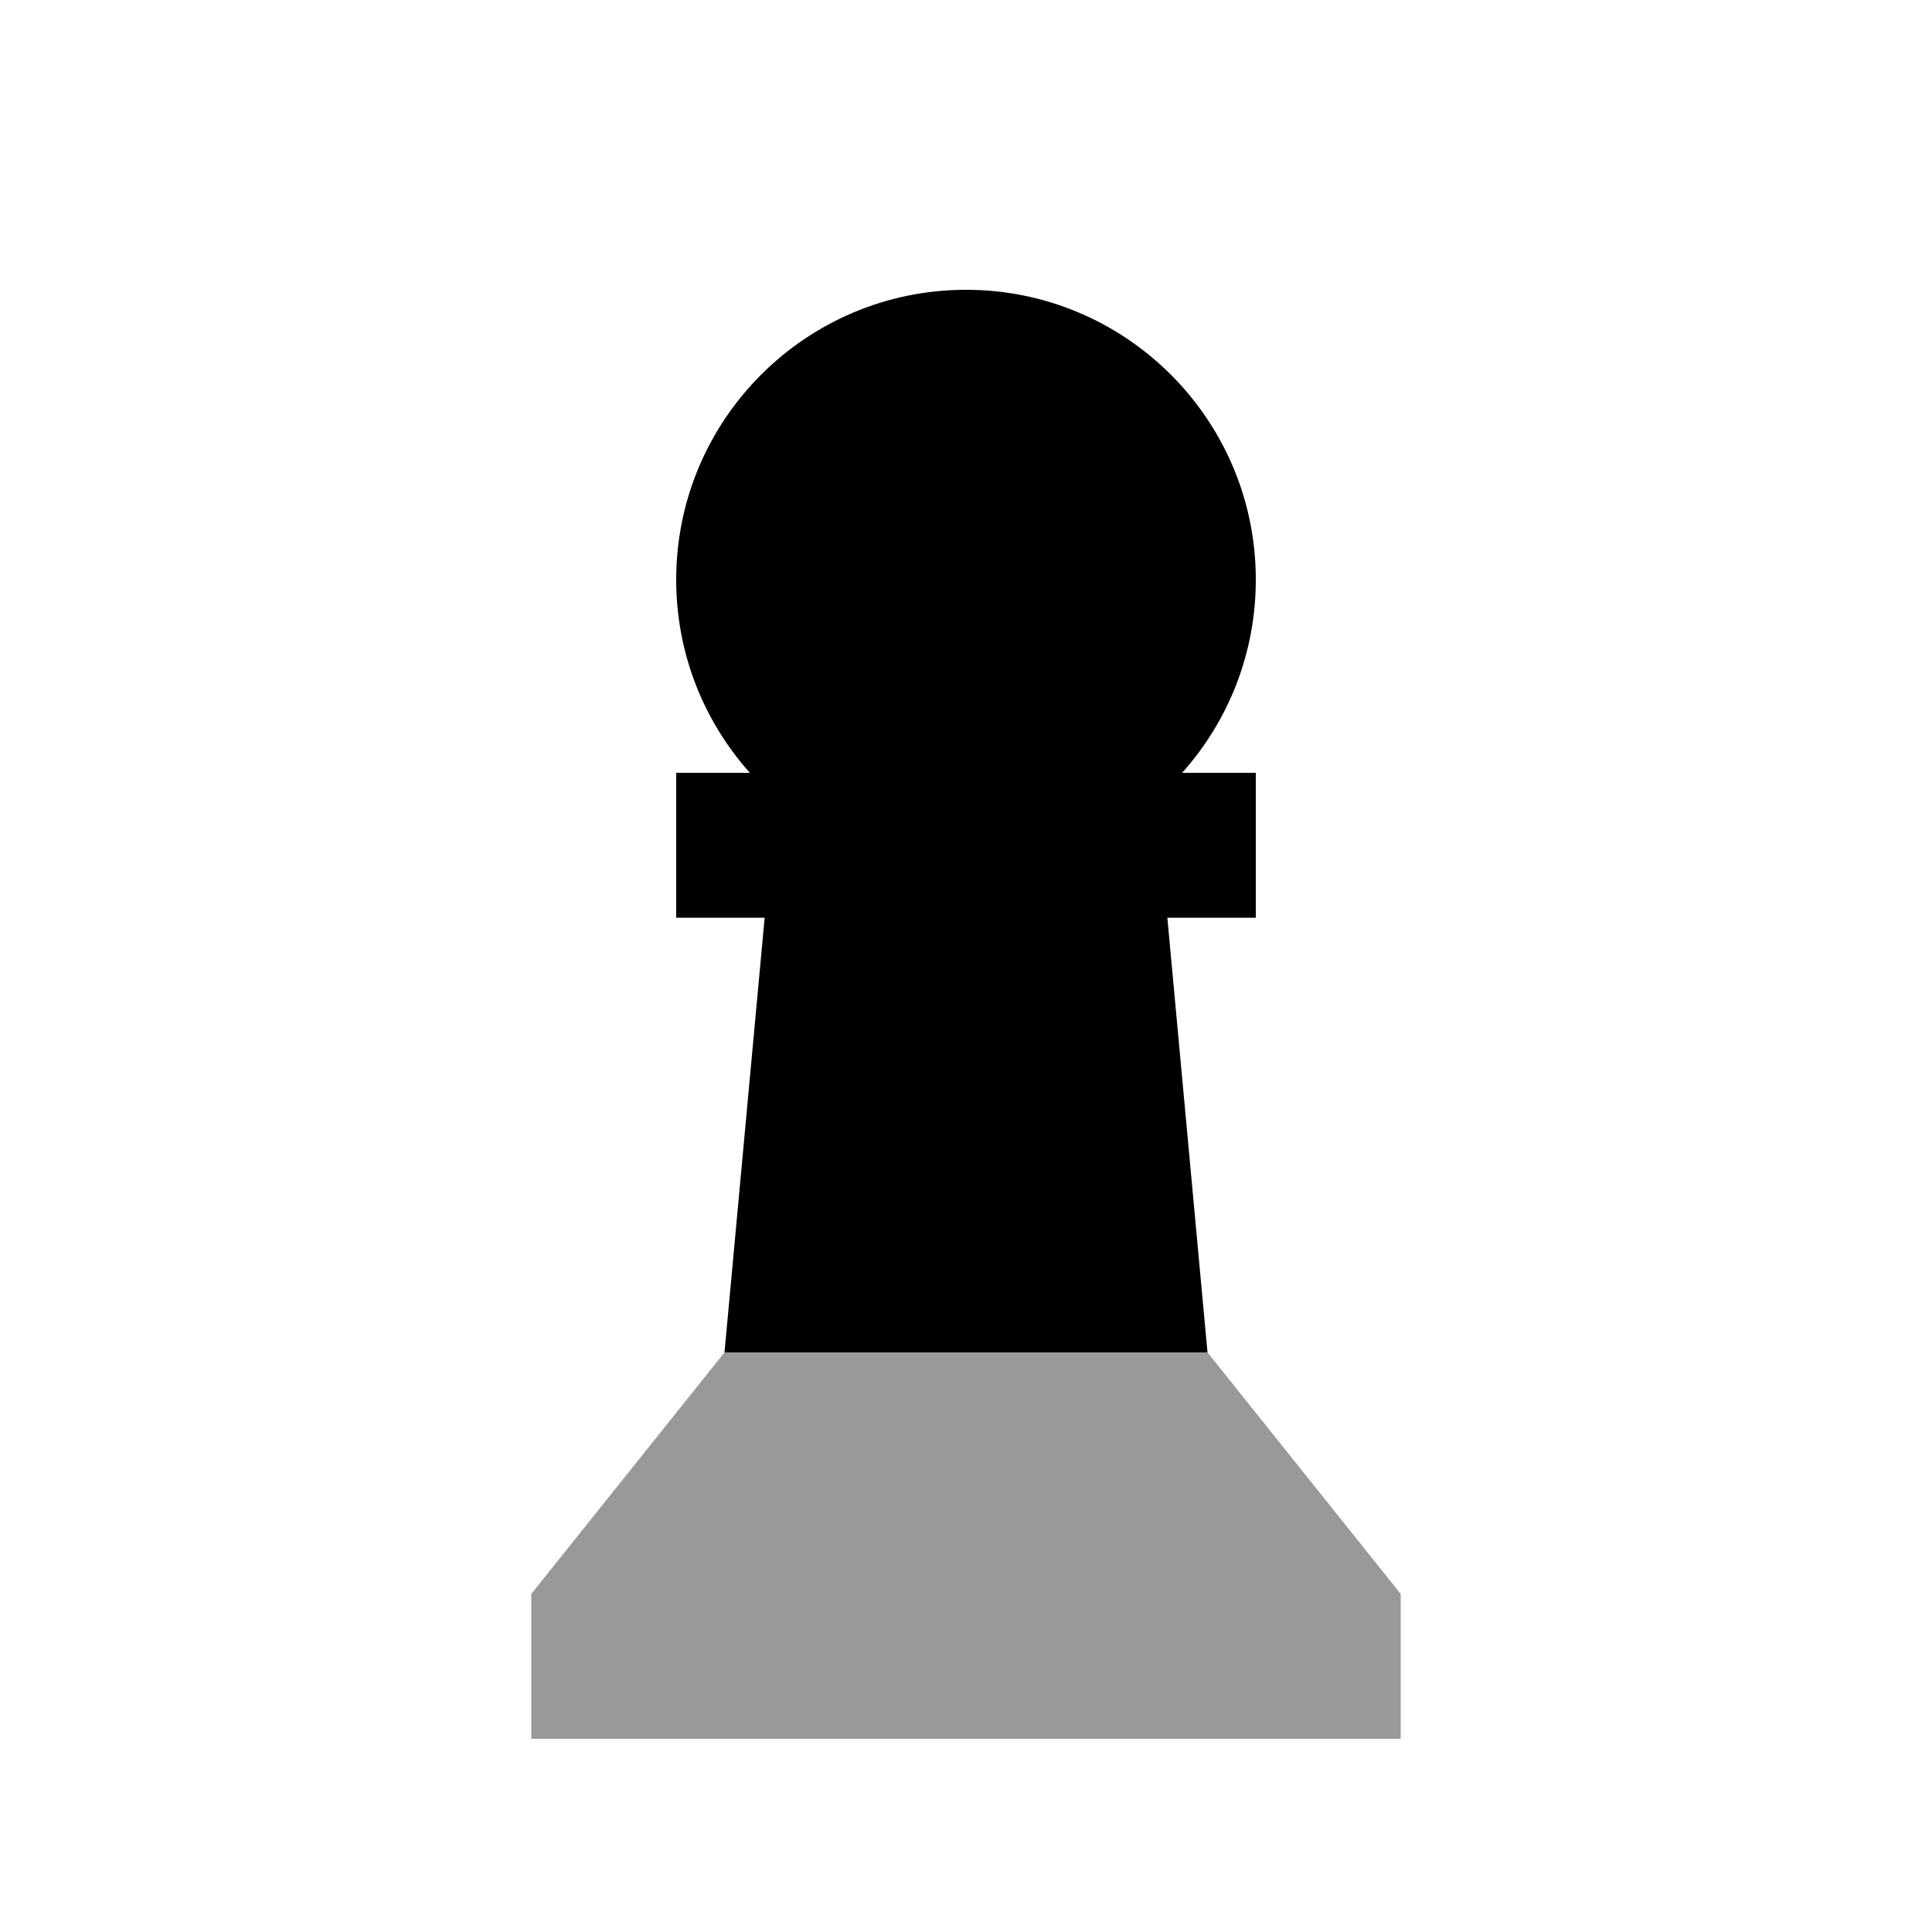 <svg xmlns="http://www.w3.org/2000/svg" viewBox="0 0 640 640"><!--! Font Awesome Pro 7.1.0 by @fontawesome - https://fontawesome.com License - https://fontawesome.com/license (Commercial License) Copyright 2025 Fonticons, Inc. --><path opacity=".4" fill="currentColor" d="M176 528L240 448L400 448L464 528L464 576L176 576L176 528z"/><path fill="currentColor" d="M416 192C416 216.6 406.8 239 391.6 256L416 256L416 304L386.7 304L400 448L240 448L253.3 304L224 304L224 256L248.4 256C233.2 239 224 216.6 224 192C224 139 267 96 320 96C373 96 416 139 416 192z"/></svg>